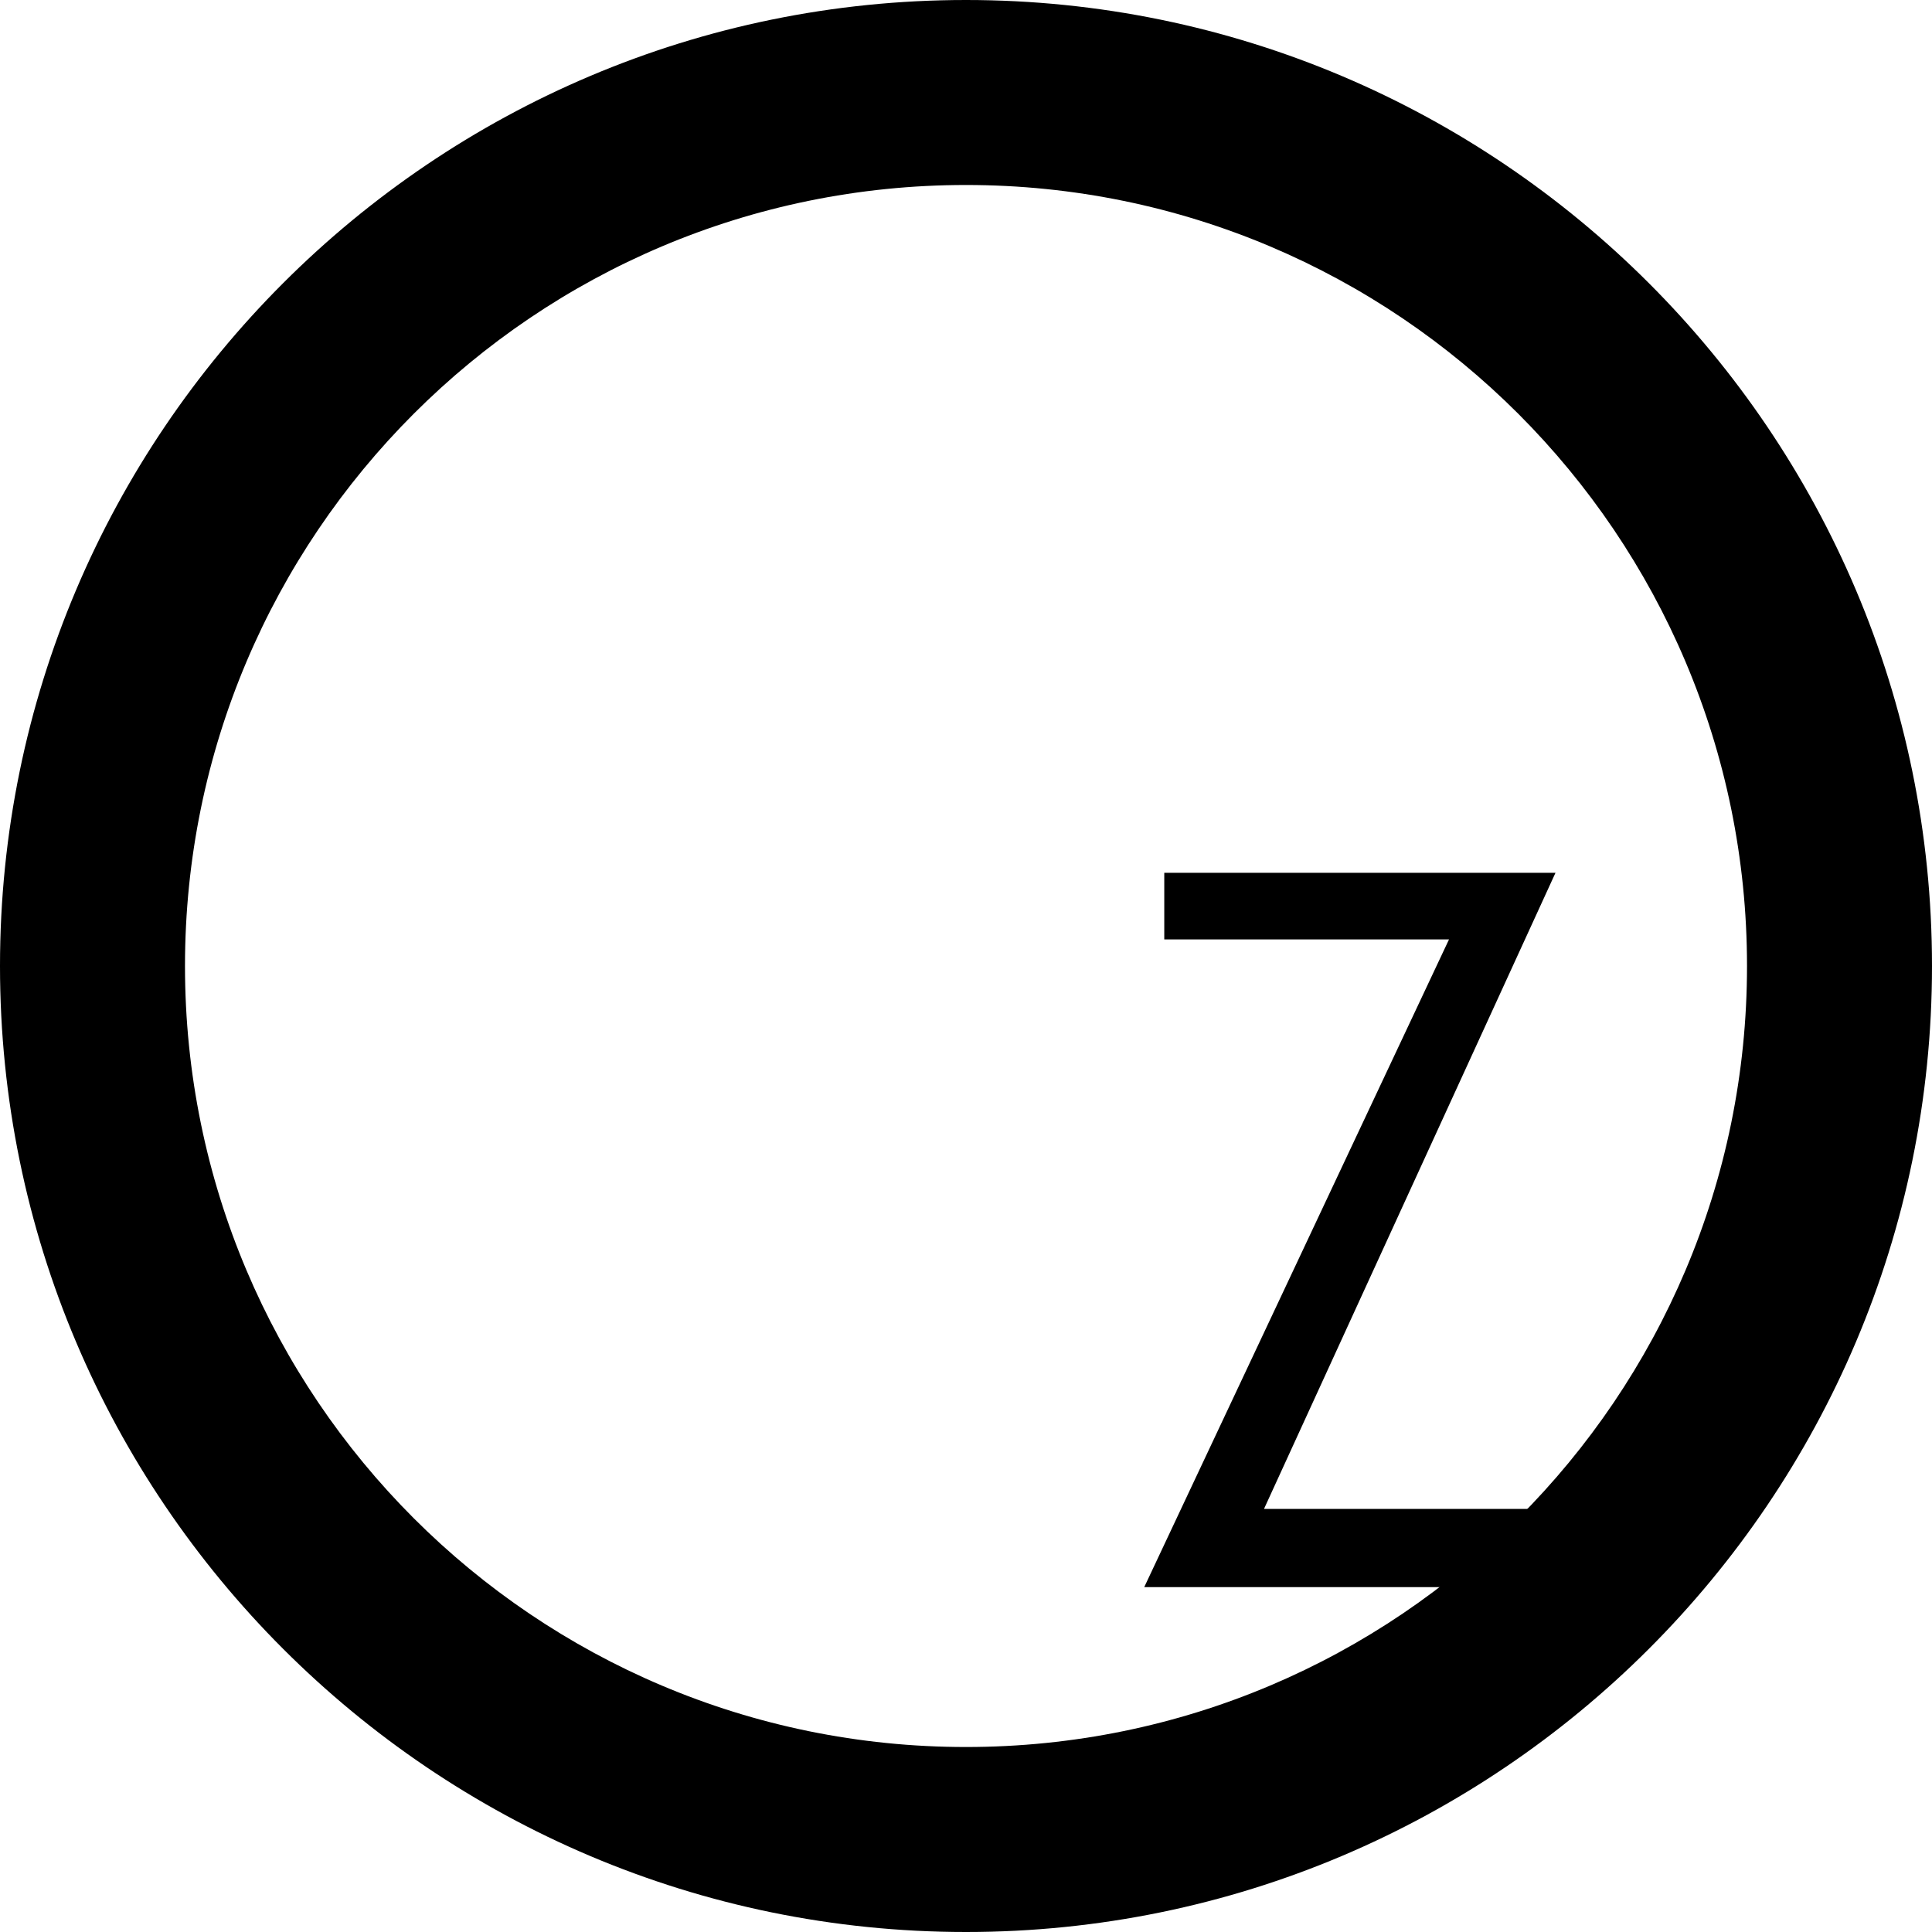 <?xml version="1.0" encoding="UTF-8"?>
<svg id="Calque_1" data-name="Calque 1" xmlns="http://www.w3.org/2000/svg" viewBox="0 0 80 80">
  <defs>
    <style>
      .cls-1 {
        stroke-width: 0px;
      }
    </style>
  </defs>
  <path class="cls-1" d="m40,0C17.93,0,0,17.93,0,40s17.93,40,40,40,40-17.93,40-40S62.07,0,40,0Zm0,72.34c-17.86,0-32.34-14.48-32.34-32.34S22.14,7.66,40,7.66s32.34,14.48,32.34,32.34-14.48,32.34-32.34,32.34Z"/>
  <polygon class="cls-1" points="48.21 36.14 64.41 36.14 52.34 62.48 63.59 62.48 63.59 65.72 47.38 65.72 60 38.9 48.21 38.9 48.21 36.14"/>
</svg>